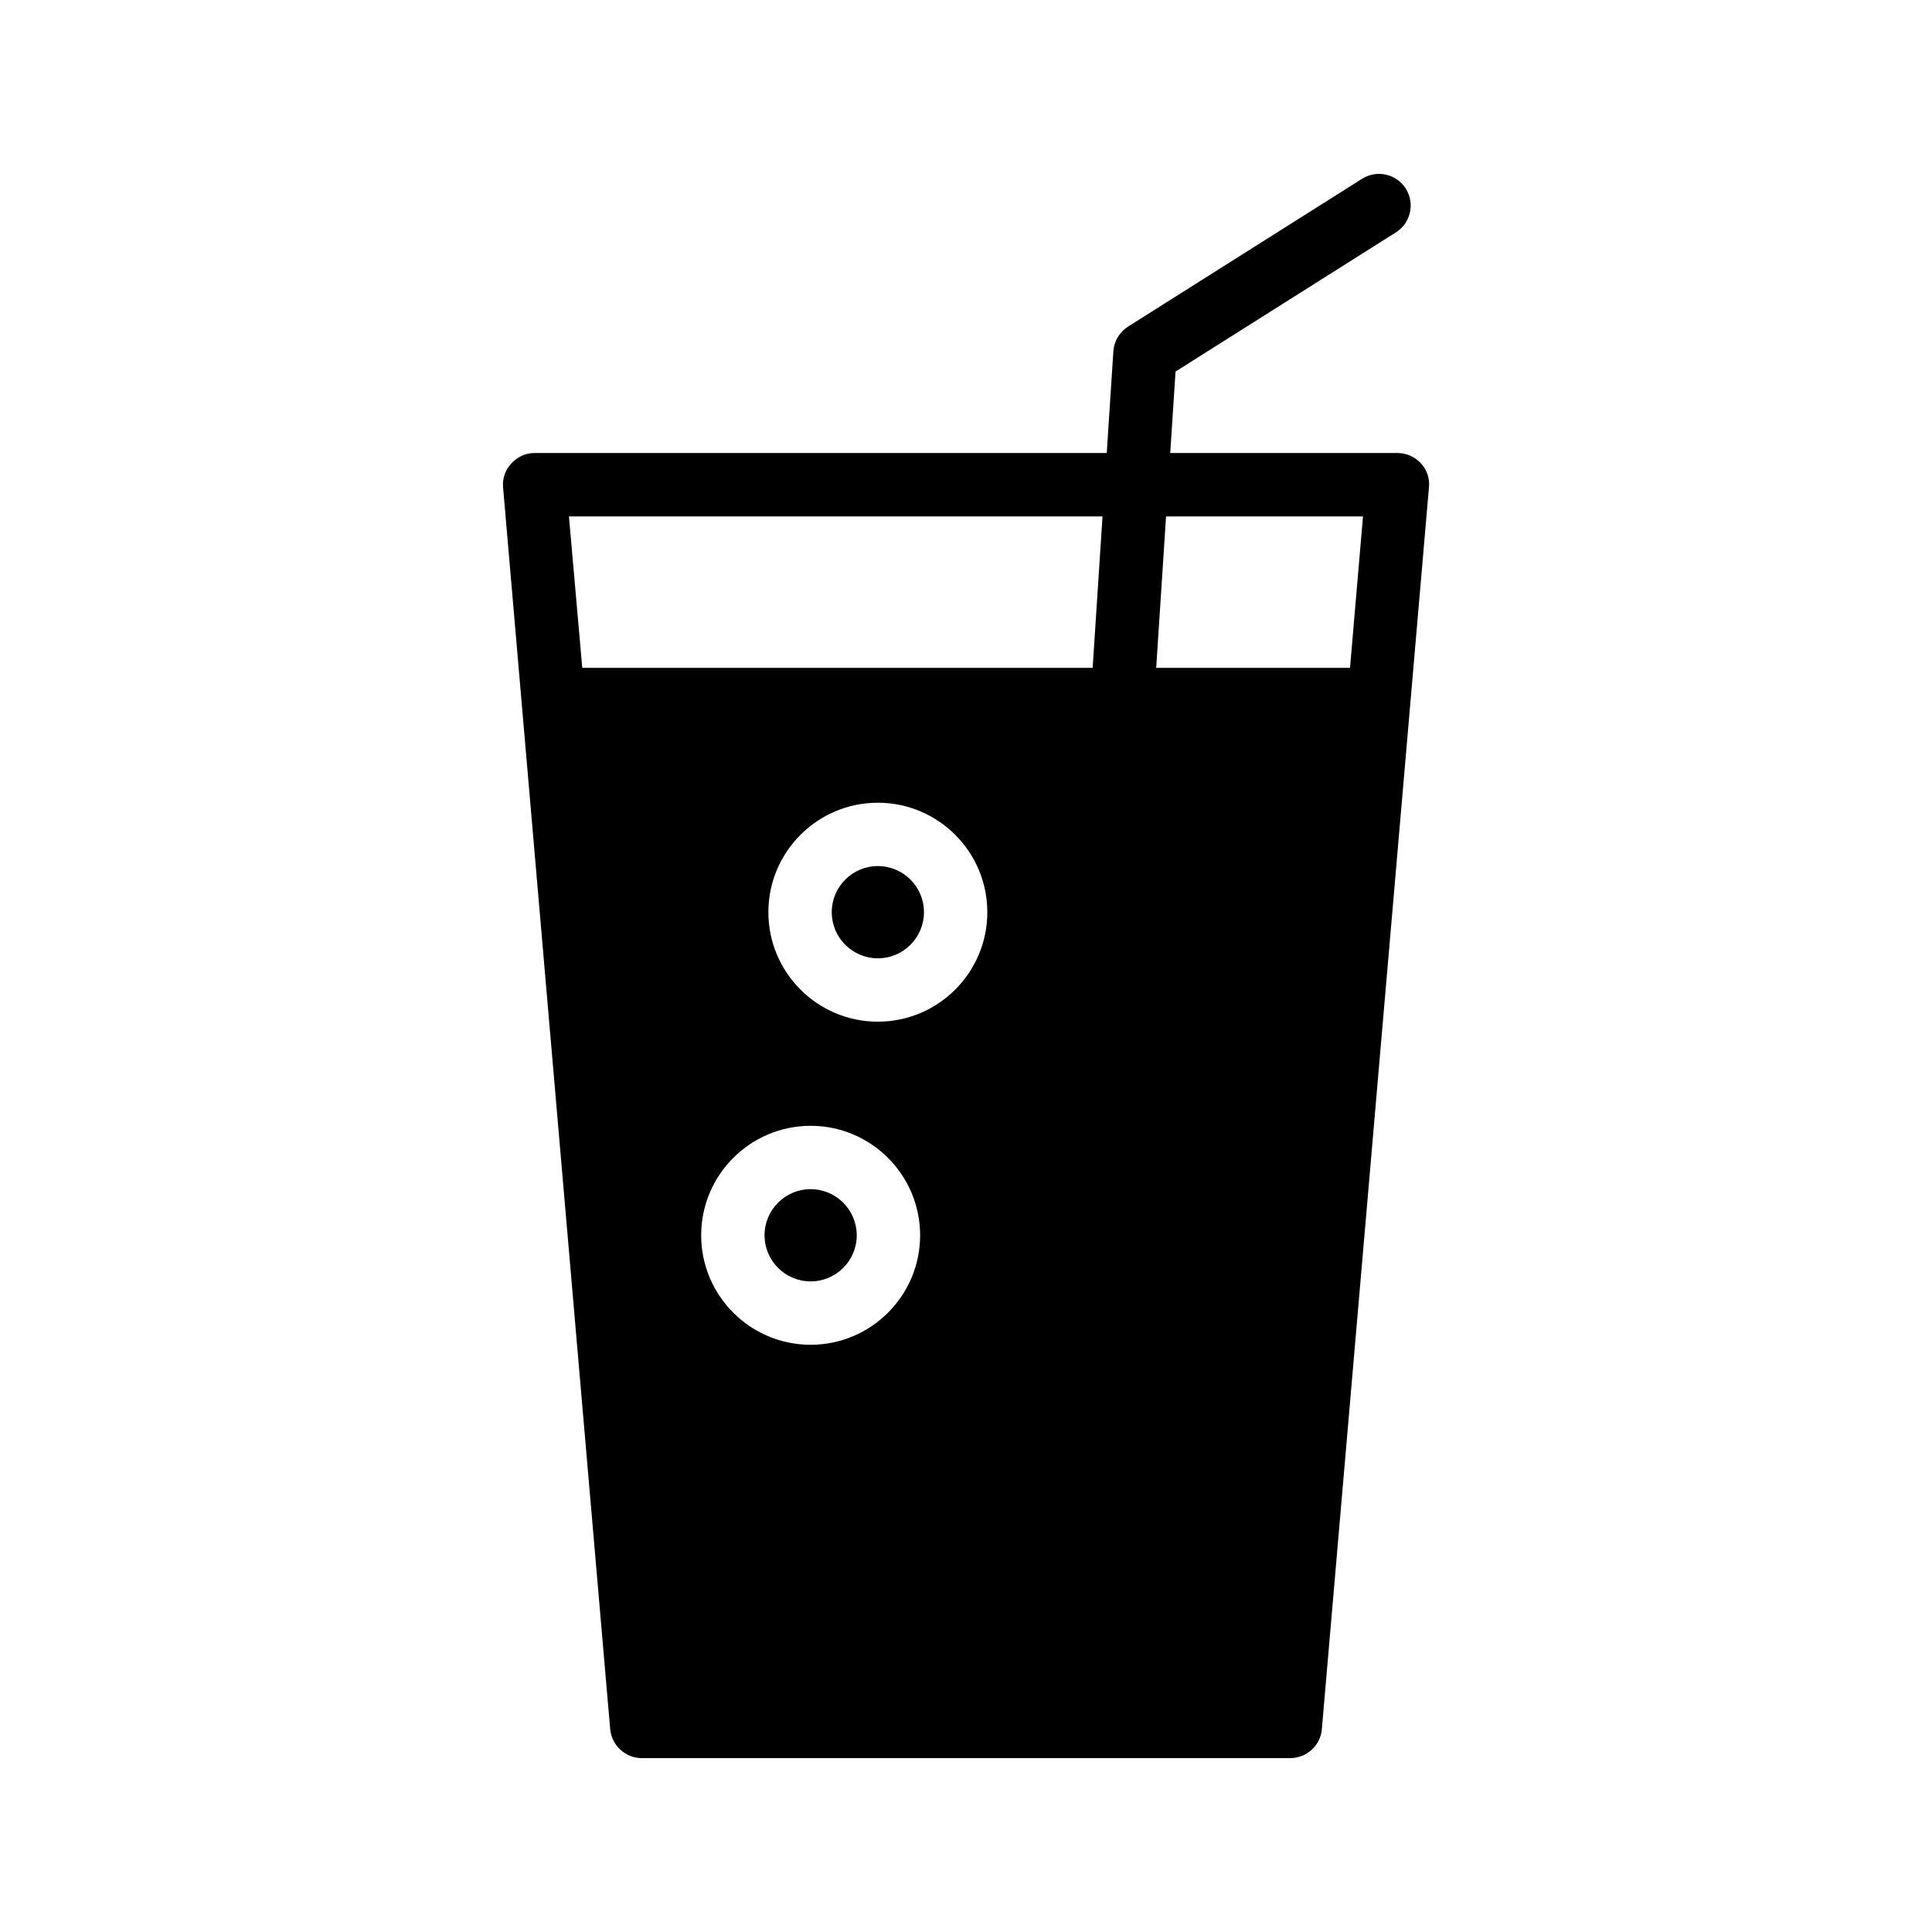 <?xml version="1.0" encoding="UTF-8"?>
<!-- Uploaded to: ICON Repo, www.iconrepo.com, Generator: ICON Repo Mixer Tools -->
<svg fill="#000000" width="800px" height="800px" version="1.1" viewBox="144 144 512 512" xmlns="http://www.w3.org/2000/svg">
 <g>
  <path d="m314.1 609.92h109.61 0.016 0.004 62.172c4.367 0 8.062-3.359 8.398-7.641l28.383-329.07c0.254-2.352-0.504-4.703-2.098-6.383-1.594-1.762-3.863-2.769-6.215-2.769h-60.246l1.406-21.594 58.402-36.883c3.918-2.477 5.094-7.664 2.617-11.586-2.477-3.918-7.652-5.086-11.586-2.617l-62.016 39.172c-2.269 1.438-3.723 3.875-3.894 6.555l-1.754 26.953h-151.66c-2.352 0-4.535 1.008-6.129 2.769-1.594 1.68-2.434 4.031-2.184 6.383l28.383 329.07c0.418 4.281 4.027 7.641 8.395 7.641zm44.73-109.54c-16 0-29.012-13.016-29.012-29.016s13.012-29.012 29.012-29.012 29.012 13.012 29.012 29.012c0 15.996-13.016 29.016-29.012 29.016zm17.809-85.625c-16 0-29.012-13.012-29.012-29.012s13.012-29.012 29.012-29.012 29.012 13.012 29.012 29.012c0 15.996-13.012 29.012-29.012 29.012zm128.57-133.9-3.441 40.137h-51.363l2.613-40.137zm-210.43 0h141.4l-2.613 40.137h-135.26z"/>
  <path d="m388.86 385.74c0 6.746-5.469 12.219-12.219 12.219-6.746 0-12.219-5.473-12.219-12.219 0-6.75 5.473-12.219 12.219-12.219 6.75 0 12.219 5.469 12.219 12.219"/>
  <path d="m358.83 459.14c-6.742 0-12.219 5.481-12.219 12.219 0 6.742 5.477 12.223 12.219 12.223s12.219-5.481 12.219-12.223c-0.004-6.738-5.481-12.219-12.219-12.219z"/>
 </g>
</svg>
